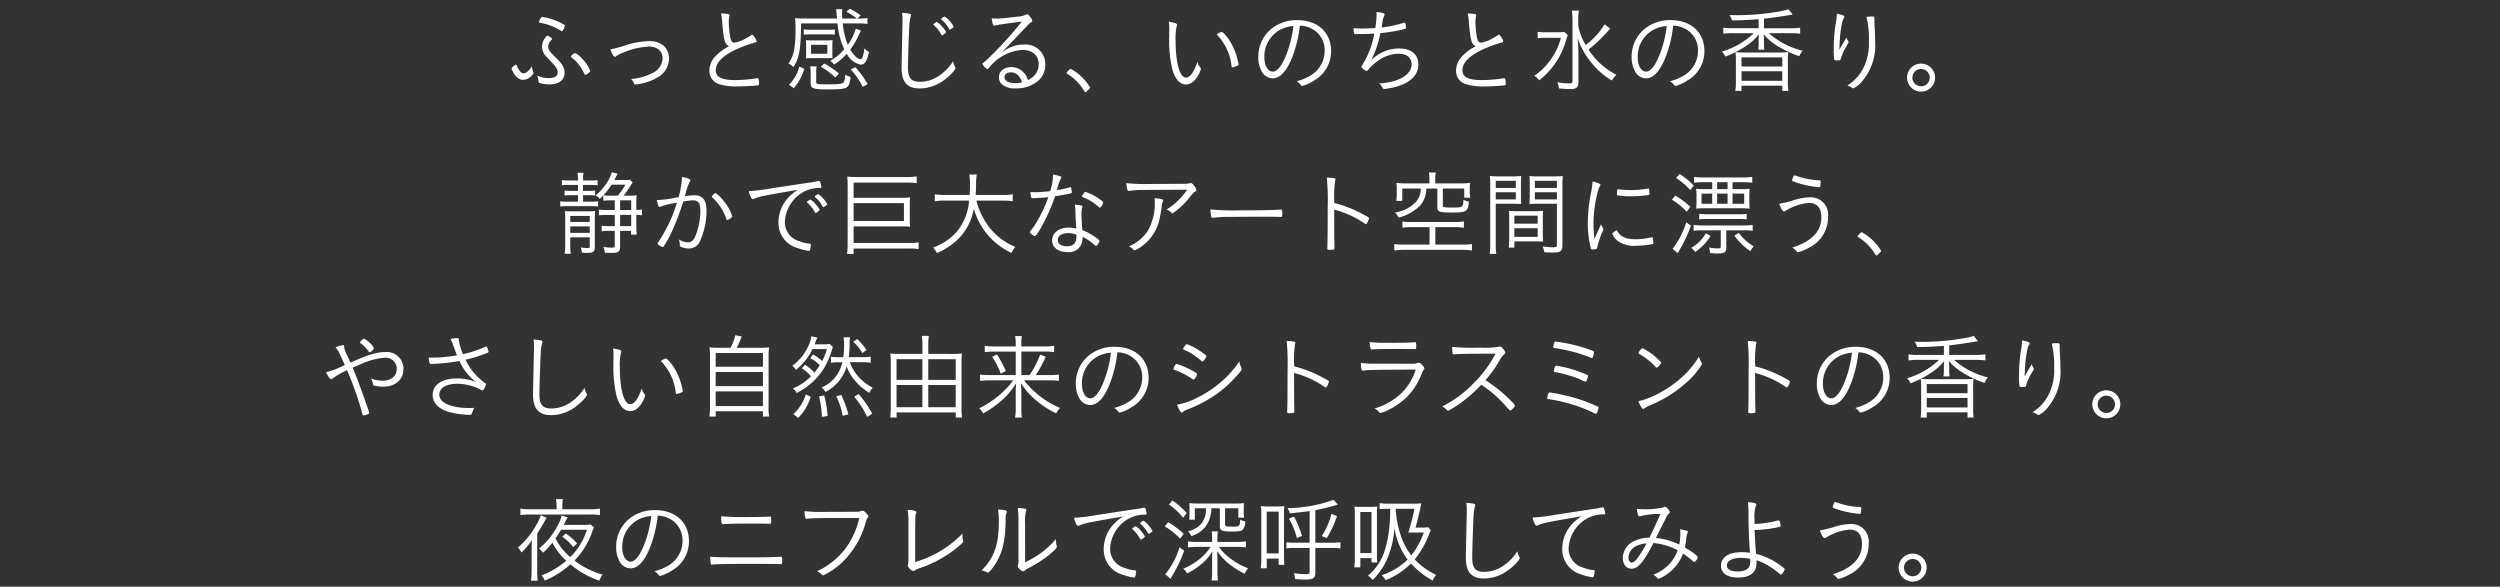 <svg xmlns="http://www.w3.org/2000/svg" xmlns:xlink="http://www.w3.org/1999/xlink" width="375" height="88" viewBox="0 0 375 88"><rect x="0" y="0" width="375" height="88" fill="#333333" stroke="none"/><defs><clipPath id="a"><rect width="375" height="88" transform="translate(0 3736)" fill="none" stroke="#707070" stroke-width="1"/></clipPath></defs><g transform="translate(0 -3736)" clip-path="url(#a)"><path d="M50.568,10.5a2.3,2.3,0,0,1,.2.8c.014.2.07.266.21.322a4.557,4.557,0,0,0,1.414.2,3.609,3.609,0,0,0,1.274-.21,1.588,1.588,0,0,0,1.022-1.47c0-.8-.28-1.3-1.246-2.268a10.9,10.9,0,0,1-.924-.966,1.266,1.266,0,0,1-.294-.77,1.4,1.4,0,0,1,.49-.966c.07-.07.1-.112.1-.154,0-.126-.518-.49-.7-.49-.07,0-.126.042-.294.252A2.17,2.17,0,0,0,51.3,6.12a2.071,2.071,0,0,0,.448,1.3c.2.238.252.308.826.91.854.868,1.078,1.218,1.078,1.68,0,.588-.448.868-1.344.868A3.9,3.9,0,0,1,50.568,10.5Zm.28-8.05c0,.084.042.112.182.14a8.443,8.443,0,0,1,3.122,1.2.305.305,0,0,0,.14.056c.07,0,.154-.112.238-.294.182-.42.2-.448.2-.532a.191.191,0,0,0-.084-.14,9.473,9.473,0,0,0-2.072-.9,8.107,8.107,0,0,0-1.246-.266c-.084,0-.126.028-.224.2A1.386,1.386,0,0,0,50.848,2.452Zm6.958,7.938a1.183,1.183,0,0,0,.378-.2c.238-.168.35-.294.35-.392a5.473,5.473,0,0,0-1.26-1.876,2.782,2.782,0,0,0-1.022-.784c-.154,0-.616.378-.616.518,0,.042.028.084.14.168a5.582,5.582,0,0,1,.686.616,6.486,6.486,0,0,1,.91,1.246C57.722,10.39,57.722,10.39,57.806,10.39ZM49.784,9.13c-.462.686-.882,1.036-1.26,1.036-.35,0-.644-.35-1.008-1.176-.028-.084-.056-.112-.112-.112-.168,0-.672.434-.672.574A3.185,3.185,0,0,0,47.4,10.6a1.43,1.43,0,0,0,1.092.546,1.729,1.729,0,0,0,1.036-.42c.308-.238.49-.476.49-.616a.632.632,0,0,0-.042-.182A2.655,2.655,0,0,1,49.784,9.13ZM61.558,6.568c.224.672.5,1.12.686,1.12a.388.388,0,0,0,.182-.084,3.9,3.9,0,0,1,.994-.518,11.148,11.148,0,0,1,3.92-.938c1.26,0,2.044.686,2.044,1.778a2.581,2.581,0,0,1-1.652,2.268,8.729,8.729,0,0,1-3.066.826,1.744,1.744,0,0,1,.378.546c.112.266.112.266.238.266a5.952,5.952,0,0,0,.98-.14,7.681,7.681,0,0,0,2.618-1.064,3.239,3.239,0,0,0,1.47-2.744,2.541,2.541,0,0,0-.826-1.876,3.187,3.187,0,0,0-2.086-.672,11.857,11.857,0,0,0-3.822.7A16.939,16.939,0,0,1,61.558,6.568Zm16.59-5.376A7.414,7.414,0,0,1,78.33,2.48c.224,2.73.406,3.374,1.036,3.626a6.812,6.812,0,0,0-2.044,1.5,3.083,3.083,0,0,0-.91,2.128,2.061,2.061,0,0,0,1.638,2.1,8.461,8.461,0,0,0,2.534.294c.952,0,2.52-.084,3.066-.154.168-.028.21-.084.21-.238a2.957,2.957,0,0,0-.084-.728.169.169,0,0,0-.168-.112.45.45,0,0,0-.112.014,20.606,20.606,0,0,1-3.262.266c-2,0-2.87-.448-2.87-1.484,0-1.232,1.26-2.394,3.724-3.4a16.643,16.643,0,0,1,2.156-.742c.168-.042.238-.1.238-.182,0-.238-.49-.994-.644-.994a.26.26,0,0,0-.1.028,4.285,4.285,0,0,1-.686.42,5.176,5.176,0,0,1-1.89.742c-.35,0-.518-.238-.644-.9a14.816,14.816,0,0,1-.2-2.086,4.144,4.144,0,0,1,.084-.966,1.351,1.351,0,0,0,.028-.168q0-.126-.21-.168A5.6,5.6,0,0,0,78.148,1.192ZM98.364,3.46A7.987,7.987,0,0,1,97.174,5.9a11.214,11.214,0,0,1-.756-3.22h2.2a10.546,10.546,0,0,1,1.5.07V1.864a7.44,7.44,0,0,1-1.512.084l.5-.462A10.091,10.091,0,0,0,97.51.478l-.56.448a8.431,8.431,0,0,1,1.568,1.022h-2.17c-.028-.28-.042-.63-.042-.8a4.506,4.506,0,0,1,.042-.6H95.4a3.7,3.7,0,0,1,.07.532l.084.868H90.86a12.809,12.809,0,0,1-1.6-.07,12.252,12.252,0,0,1,.07,1.316c0,3.192-.21,4.256-1.064,5.5a2.011,2.011,0,0,1,.742.546c.9-1.4,1.12-2.674,1.148-6.566h5.474a11.019,11.019,0,0,0,1.008,3.878,8.09,8.09,0,0,1-2.1,1.75,2.172,2.172,0,0,1,.588.546,8.508,8.508,0,0,0,1.89-1.624,2.984,2.984,0,0,0,2.086,1.638c.616,0,.952-.518,1.246-1.9a2.566,2.566,0,0,1-.686-.546c-.14,1.12-.336,1.652-.574,1.652a1.474,1.474,0,0,1-.784-.462,4.492,4.492,0,0,1-.77-1.008,10.145,10.145,0,0,0,1.246-2.1c.252-.5.28-.574.364-.728Zm-3.15.112a6.944,6.944,0,0,1-1.036.056H91.616a7.151,7.151,0,0,1-1.05-.056v.8a7.787,7.787,0,0,1,1.05-.056h2.562a7.065,7.065,0,0,1,1.036.056Zm-4.3,3.6a5.533,5.533,0,0,1-.042.756,7.447,7.447,0,0,1,.91-.042h2.2a7.524,7.524,0,0,1,.9.028,7.345,7.345,0,0,1-.028-.756V5.924a5.6,5.6,0,0,1,.042-.742,8.384,8.384,0,0,1-.924.042H91.8a8.564,8.564,0,0,1-.924-.042,6.14,6.14,0,0,1,.042.756Zm.742-1.288h2.45V7.226h-2.45ZM89.894,9.144a5.552,5.552,0,0,1-1.554,2.73l.728.518a7.837,7.837,0,0,0,1.582-2.9Zm2.534.91a4.6,4.6,0,0,1,.07-.924h-.98a4.178,4.178,0,0,1,.084.994V11.65c0,.784.378.924,2.478.924,3.136,0,3.318-.1,3.5-1.876a2.635,2.635,0,0,1-.826-.336,2.1,2.1,0,0,1-.21,1.148c-.182.238-.714.308-2.184.308-1.736,0-1.932-.028-1.932-.336Zm5.18-.49A12.513,12.513,0,0,1,99.414,12.2l.728-.42a14.779,14.779,0,0,0-1.834-2.534Zm-1.764.63a12.427,12.427,0,0,0-2.2-1.5l-.532.49a9.477,9.477,0,0,1,2.17,1.6Zm9.464-9.1a7.152,7.152,0,0,1,.07,1.092v.406c-.028.84-.14,6.426-.14,6.776,0,2.086.854,3.066,2.688,3.066a6.154,6.154,0,0,0,3.6-1.19c.868-.616,1.792-1.582,1.792-1.876a.334.334,0,0,0-.056-.168,2.484,2.484,0,0,1-.294-.854,7.356,7.356,0,0,1-2.24,2.268,5.069,5.069,0,0,1-2.744.826c-1.316,0-1.792-.574-1.792-2.128,0-.938.126-4.8.2-6.132a6.261,6.261,0,0,1,.21-1.526.691.691,0,0,0,.042-.21c0-.14-.056-.182-.266-.224A7.148,7.148,0,0,0,105.308,1.094Zm4.7,1.736c0,.042.028.07.084.126a4.895,4.895,0,0,1,1.106,1.4c.056.084.084.112.14.112s.14-.056.336-.224c.182-.14.238-.2.238-.266a3.374,3.374,0,0,0-.616-.84,2.621,2.621,0,0,0-.756-.672c-.07-.014-.14.028-.336.168a.459.459,0,0,1-.112.084C110.04,2.76,110.012,2.788,110.012,2.83Zm1.162-.8c0,.028.014.042.056.07a5.145,5.145,0,0,1,1.134,1.4c.042.084.056.1.112.1s.084-.014.252-.126c.28-.2.322-.224.322-.308a4.2,4.2,0,0,0-1.33-1.512C111.594,1.64,111.174,1.934,111.174,2.032Zm7.588-.126c.056.644.21,1.12.364,1.12a.375.375,0,0,0,.14-.028c.294-.1,1.2-.224,4.018-.6a54.037,54.037,0,0,1-4.816,5.32,6.888,6.888,0,0,1-.98.868q-.126.084-.126.168a1.678,1.678,0,0,0,.756.77c.07,0,.126-.042.238-.182a7.022,7.022,0,0,1,4.984-2.688c1.54,0,2.464.812,2.464,2.156a2.526,2.526,0,0,1-.336,1.26,2.772,2.772,0,0,1-1.288,1.106,2.57,2.57,0,0,0-2.464-1.946c-1.092,0-1.876.63-1.876,1.526a1.44,1.44,0,0,0,.42,1.022,2.865,2.865,0,0,0,2.086.644,4.979,4.979,0,0,0,3.528-1.26,3.157,3.157,0,0,0,.924-2.3,2.961,2.961,0,0,0-3.262-3.01,4.686,4.686,0,0,0-1.722.322,4.973,4.973,0,0,0-1.666.994c.476-.518.574-.6,1.05-1.106.9-.924,1.526-1.6,1.764-1.848,1.414-1.5,1.414-1.5,1.624-1.638.238-.168.266-.182.266-.28a.809.809,0,0,0-.168-.378c-.322-.462-.476-.616-.6-.616a.442.442,0,0,0-.21.07,2.883,2.883,0,0,1-1.162.28c-1.3.168-2.744.308-3.15.308C119.364,1.962,119.028,1.934,118.762,1.906Zm4.55,9.6a3.567,3.567,0,0,1-1.078.14c-.924,0-1.554-.364-1.554-.91,0-.434.378-.714.966-.714C122.416,10.026,122.962,10.5,123.312,11.51ZM129.99,10.1c0,.056.028.1.1.14a7.493,7.493,0,0,1,2.576,2.632c.056.084.1.112.14.112.07,0,.126-.042.392-.294s.322-.322.322-.392a7.365,7.365,0,0,0-1.3-1.624,6.587,6.587,0,0,0-1.624-1.176c-.07,0-.1.014-.252.182C130,10.012,129.99,10.04,129.99,10.1Zm15.33-7.672a5.106,5.106,0,0,1,.07.98v.35c-.014.476-.014.868-.014,1.162a18.531,18.531,0,0,0,.476,4.662c.434,1.484,1.134,2.254,2.058,2.254.756,0,1.47-.6,1.988-1.694a2.376,2.376,0,0,0,.238-.672c0-.056-.014-.084-.084-.168a2.311,2.311,0,0,1-.448-.854c-.462,1.47-1.092,2.352-1.694,2.352-.952,0-1.568-2.184-1.568-5.53a8,8,0,0,1,.182-2.254c.042-.1.042-.1.042-.126C146.566,2.7,146.286,2.592,145.32,2.424Zm7.182,1.9a8.056,8.056,0,0,1,2.24,4.83c.014.07.042.112.1.112a3.787,3.787,0,0,0,.756-.238c.14-.07.182-.126.182-.21a4.085,4.085,0,0,0-.14-.686,9.053,9.053,0,0,0-.91-2.38c-.5-.924-1.246-1.806-1.5-1.806A2.212,2.212,0,0,0,152.5,4.328Zm12.474-1.316a3.877,3.877,0,0,1,1.582.364A3.609,3.609,0,0,1,168.7,6.792a4.284,4.284,0,0,1-2.016,3.64,7.531,7.531,0,0,1-2.2.924,1.907,1.907,0,0,1,.616.532c.1.126.154.168.238.168a5.816,5.816,0,0,0,1.75-.8,5.034,5.034,0,0,0,2.576-4.424c0-2.8-2.016-4.648-5.068-4.648A6.077,6.077,0,0,0,161,3.264,5.377,5.377,0,0,0,158.746,7.7a4.309,4.309,0,0,0,.56,2.268,1.915,1.915,0,0,0,1.582.952c1.05,0,1.974-.924,2.786-2.772A18.37,18.37,0,0,0,164.976,3.012Zm-.966.056a16.707,16.707,0,0,1-1.274,4.8c-.6,1.344-1.232,2.044-1.82,2.044-.742,0-1.26-.9-1.26-2.156a4.563,4.563,0,0,1,2.45-4.172A5.175,5.175,0,0,1,164.01,3.068Zm13.048,1.064a21.978,21.978,0,0,0,3.346-.546c.49-.112.49-.112.49-.266,0-.35-.084-.756-.168-.756a1.42,1.42,0,0,0-.35.084,18.9,18.9,0,0,1-3.136.644c.028-.14.042-.238.084-.476a4.006,4.006,0,0,1,.308-1.3.376.376,0,0,0,.056-.182c0-.182-.406-.308-1.232-.35a3.305,3.305,0,0,1,.028.5,14.477,14.477,0,0,1-.168,1.778.348.348,0,0,0-.014.112c-.91.056-1.456.07-2.03.07a12.184,12.184,0,0,1-1.246-.056,3.853,3.853,0,0,0,.084.728c.028.126.1.168.252.168h.07a1.358,1.358,0,0,0,.238-.014c1.176,0,1.9-.028,2.478-.07A13.431,13.431,0,0,1,174.3,9c-.07.1-.084.126-.084.182,0,.168.56.616.77.616a.241.241,0,0,0,.2-.112,6.875,6.875,0,0,1,1.33-1.274,5.569,5.569,0,0,1,3.262-1.19c1.218,0,1.96.6,1.96,1.582,0,1.092-.924,1.988-2.562,2.492a10.5,10.5,0,0,1-2.31.392,1.65,1.65,0,0,1,.5.63.3.3,0,0,0,.294.2,5.491,5.491,0,0,0,.63-.1,8.419,8.419,0,0,0,1.778-.448c1.722-.63,2.688-1.75,2.688-3.08,0-1.568-1.036-2.45-2.884-2.45a5.781,5.781,0,0,0-2.072.378,6.128,6.128,0,0,0-2.1,1.344A16.007,16.007,0,0,0,177.058,4.132Zm13.09-2.94a7.415,7.415,0,0,1,.182,1.288c.224,2.73.406,3.374,1.036,3.626a6.812,6.812,0,0,0-2.044,1.5,3.083,3.083,0,0,0-.91,2.128,2.061,2.061,0,0,0,1.638,2.1,8.461,8.461,0,0,0,2.534.294c.952,0,2.52-.084,3.066-.154.168-.028.21-.084.21-.238a2.957,2.957,0,0,0-.084-.728.169.169,0,0,0-.168-.112.45.45,0,0,0-.112.014,20.606,20.606,0,0,1-3.262.266c-2,0-2.87-.448-2.87-1.484,0-1.232,1.26-2.394,3.724-3.4a16.644,16.644,0,0,1,2.156-.742c.168-.042.238-.1.238-.182,0-.238-.49-.994-.644-.994a.26.26,0,0,0-.1.028,4.285,4.285,0,0,1-.686.42,5.176,5.176,0,0,1-1.89.742c-.35,0-.518-.238-.644-.9a14.818,14.818,0,0,1-.2-2.086,4.145,4.145,0,0,1,.084-.966,1.348,1.348,0,0,0,.028-.168q0-.126-.21-.168A5.6,5.6,0,0,0,190.148,1.192ZM210.7,2.816a11.18,11.18,0,0,1-2.842,3.094,8.4,8.4,0,0,1-1.12-2.87V2.1a8.2,8.2,0,0,1,.1-1.344h-1.064a10.321,10.321,0,0,1,.1,1.358V11.3c0,.308-.084.378-.462.378A10.725,10.725,0,0,1,203.6,11.5a2.56,2.56,0,0,1,.224.924,15.344,15.344,0,0,0,1.708.1c.952,0,1.232-.238,1.232-1.078V7.464c0-.728-.028-1.456-.112-2.632a8.168,8.168,0,0,0,.714,1.722A12.447,12.447,0,0,0,208.88,8.78a11.563,11.563,0,0,0,2.884,2.464,3.513,3.513,0,0,1,.714-.854,10.789,10.789,0,0,1-4.2-3.794c.756-.6.756-.616,1.134-.952a22.479,22.479,0,0,0,1.736-1.764,3.7,3.7,0,0,1,.392-.406ZM204.652,3.95a7.867,7.867,0,0,1-1.26.056H201.95a7.6,7.6,0,0,1-1.3-.07v.98a7.284,7.284,0,0,1,1.26-.084h2.226a9.638,9.638,0,0,1-1.778,3.6,8.771,8.771,0,0,1-2.226,2.1,2.925,2.925,0,0,1,.756.672,11.55,11.55,0,0,0,4-5.922,7.994,7.994,0,0,1,.28-.84Zm16.324-.938a3.877,3.877,0,0,1,1.582.364A3.609,3.609,0,0,1,224.7,6.792a4.284,4.284,0,0,1-2.016,3.64,7.531,7.531,0,0,1-2.2.924,1.907,1.907,0,0,1,.616.532c.1.126.154.168.238.168a5.816,5.816,0,0,0,1.75-.8,5.034,5.034,0,0,0,2.576-4.424c0-2.8-2.016-4.648-5.068-4.648A6.077,6.077,0,0,0,217,3.264,5.377,5.377,0,0,0,214.746,7.7a4.309,4.309,0,0,0,.56,2.268,1.915,1.915,0,0,0,1.582.952c1.05,0,1.974-.924,2.786-2.772A18.37,18.37,0,0,0,220.976,3.012Zm-.966.056a16.707,16.707,0,0,1-1.274,4.8c-.6,1.344-1.232,2.044-1.82,2.044-.742,0-1.26-.9-1.26-2.156a4.563,4.563,0,0,1,2.45-4.172A5.175,5.175,0,0,1,220.01,3.068ZM233.8,3.4h-3.836a9.74,9.74,0,0,1-1.47-.084v.91a10.265,10.265,0,0,1,1.47-.084h3.108A11.62,11.62,0,0,1,228.284,6.9a2.808,2.808,0,0,1,.518.756,14.822,14.822,0,0,0,2.828-1.414,8.814,8.814,0,0,0,2.212-1.918c-.028.266-.042.56-.042.77v.56a5.956,5.956,0,0,1-.07.966h.924a5.658,5.658,0,0,1-.056-.952V5.1c0-.168-.028-.434-.056-.784a8.946,8.946,0,0,0,2.464,1.974A14.76,14.76,0,0,0,239.9,7.6a3.145,3.145,0,0,1,.49-.826,11.868,11.868,0,0,1-5.068-2.632H238.5a11.007,11.007,0,0,1,1.526.084V3.32a10.248,10.248,0,0,1-1.512.084H234.6V1.962c.742-.056,2.87-.364,3.78-.532a5.078,5.078,0,0,1,.532-.084l-.644-.8a5.8,5.8,0,0,1-1.064.28,35.624,35.624,0,0,1-6.636.616c-.224,0-.574,0-1.148-.014a2.62,2.62,0,0,1,.378.8c1.736-.028,2.114-.042,4-.182ZM231.224,12.8v-.784h6.118V12.8h.91a8.253,8.253,0,0,1-.07-1.358V8.472a10.107,10.107,0,0,1,.056-1.484,14.338,14.338,0,0,1-1.456.056H231.77a13.869,13.869,0,0,1-1.442-.056,13.727,13.727,0,0,1,.056,1.484v2.954A8.686,8.686,0,0,1,230.3,12.8Zm0-5.026h6.118V9.144h-6.118Zm0,2.086h6.118v1.428h-6.118Zm14.294-8.624a6.766,6.766,0,0,1-.126,1.26,22.043,22.043,0,0,0-.322,3.92,8.148,8.148,0,0,0,.084,1.736.813.813,0,0,0,.434.07c.42,0,.476-.014.532-.238a7.907,7.907,0,0,1,.826-1.848c.336-.56.336-.56.336-.644a.282.282,0,0,0-.042-.154,1.624,1.624,0,0,1-.266-.546c-.392.658-.6,1.022-.63,1.078a4.251,4.251,0,0,0-.266.448,1.771,1.771,0,0,1-.154.252.173.173,0,0,0-.028.042c.014-.168.014-.252.028-.5.056-1.064.084-1.568.154-2.114s.21-1.33.294-1.68a1.826,1.826,0,0,1,.21-.448.581.581,0,0,0,.084-.2C246.666,1.5,246.232,1.346,245.518,1.234Zm4.452.462a13.575,13.575,0,0,1,.364,3.7,8.185,8.185,0,0,1-.812,3.934,6.535,6.535,0,0,1-2.422,2.66,2.59,2.59,0,0,1,.616.294.306.306,0,0,1,.07.042.589.589,0,0,1,.07.028c.1.07.126.07.154.07a4.064,4.064,0,0,0,1.428-1.218,8.268,8.268,0,0,0,1.834-5.8c0-.616-.014-1.2-.07-1.988-.028-.588-.042-.966-.042-1.218V1.906c0-.224-.07-.266-.448-.266A6.328,6.328,0,0,0,249.97,1.7Zm8.19,7.014a2.1,2.1,0,1,0,2.1,2.1A2.1,2.1,0,0,0,258.16,8.71Zm0,.8a1.3,1.3,0,1,1-1.3,1.3A1.309,1.309,0,0,1,258.16,9.508ZM63.546,28.52c.322-.434.588-.784.854-1.218.266-.406.42-.658.49-.756l-.364-.42a4.746,4.746,0,0,1-.812.042H62.146c.1-.182.14-.252.21-.392a6.108,6.108,0,0,1,.294-.546l-.868-.238a5.581,5.581,0,0,1-.686,1.484,7.757,7.757,0,0,1-1.764,2,1.685,1.685,0,0,1,.63.532l.532-.532v.8a8.145,8.145,0,0,1,1.064-.056h.658v1.442H60.942a8.41,8.41,0,0,1-1.106-.056v.854c.322-.028.728-.056,1.12-.056h1.26v1.68h-.9a7.874,7.874,0,0,1-1.064-.056v.84a6.751,6.751,0,0,1,1.078-.07h.882V36c0,.266-.07.308-.448.308a6.991,6.991,0,0,1-1.26-.112,2.627,2.627,0,0,1,.21.882c.336.014.742.028,1.022.028,1.036,0,1.274-.2,1.274-.994V33.8h1.652v.56h.854a11.662,11.662,0,0,1-.07-1.316V31.4a4.056,4.056,0,0,1,.854.07v-.882a3.673,3.673,0,0,1-.854.07v-1.05a8.166,8.166,0,0,1,.056-1.148,7,7,0,0,1-1.134.056Zm-1.988,0a7.655,7.655,0,0,1-1.05-.056,10.449,10.449,0,0,0,1.232-1.6H63.8a8.091,8.091,0,0,1-1.134,1.652Zm1.456,4.564V31.4H64.68v1.68Zm1.666-2.422H63.014V29.22H64.68ZM56.7,26.238H55.286a6.455,6.455,0,0,1-.994-.056v.784a5.926,5.926,0,0,1,.98-.056H56.7v.882H55.608a5.093,5.093,0,0,1-.924-.056v.756a7.872,7.872,0,0,1,.924-.042H56.7v.966H55.1a7.119,7.119,0,0,1-1.064-.056v.784a7.575,7.575,0,0,1,1.078-.056h3.626a6.145,6.145,0,0,1,.98.056V29.36a5.529,5.529,0,0,1-.966.056h-1.3V28.45h.91a7.839,7.839,0,0,1,.9.042v-.756a4.748,4.748,0,0,1-.9.056h-.91V26.91h1.218a6.53,6.53,0,0,1,.966.056v-.784a6.373,6.373,0,0,1-.98.056h-1.2v-.2a6.164,6.164,0,0,1,.07-.952h-.9a6.8,6.8,0,0,1,.07.966Zm-1.162,8.526h2.926v1.3c0,.252-.056.308-.336.308a6.521,6.521,0,0,1-1.008-.084,3.413,3.413,0,0,1,.154.77,8.23,8.23,0,0,0,.84.042c.882,0,1.106-.2,1.106-.91V32.1c0-.644.014-.966.042-1.288a7.281,7.281,0,0,1-1.176.056H55.832a10.387,10.387,0,0,1-1.106-.042,9.286,9.286,0,0,1,.056,1.232v3.822a9.177,9.177,0,0,1-.084,1.344h.91a10.852,10.852,0,0,1-.07-1.3Zm0-.672v-.966h2.926v.966Zm0-1.638v-.9h2.926v.9Zm16.24-3.7-.56.084a14.211,14.211,0,0,1-2.688.336c.126.7.266,1.036.42,1.036a.322.322,0,0,0,.126-.042,11.246,11.246,0,0,1,2.464-.588,22.241,22.241,0,0,1-2.856,5.992.226.226,0,0,0-.056.14c0,.042.028.07.1.14a1.754,1.754,0,0,0,.658.364.225.225,0,0,0,.154-.07,16.67,16.67,0,0,0,1.5-2.842A37.68,37.68,0,0,0,72.492,29.4a8.724,8.724,0,0,1,1.5-.182c.728,0,1.064.448,1.064,1.456a10.7,10.7,0,0,1-.672,3.724c-.294.784-.644,1.12-1.176,1.12a2.553,2.553,0,0,1-1.386-.448,2.687,2.687,0,0,1,.154.854c0,.154.028.2.112.252a3.307,3.307,0,0,0,1.274.266A1.772,1.772,0,0,0,75,35.324a10.926,10.926,0,0,0,.98-4.508c0-1.624-.574-2.366-1.82-2.366a10.185,10.185,0,0,0-1.428.154c.028-.1.042-.154.084-.294a7.318,7.318,0,0,1,.658-1.9.31.31,0,0,0,.084-.2c0-.182-.448-.364-1.26-.5A11.833,11.833,0,0,1,71.778,28.758Zm7.308,3.416a1.5,1.5,0,0,0,.56-.322c.14-.112.182-.168.182-.238a6.236,6.236,0,0,0-1.2-2.2,5.628,5.628,0,0,0-1.288-1.3,1.351,1.351,0,0,0-.574.546.145.145,0,0,0,.07.112,7.828,7.828,0,0,1,2.128,3.276C78.988,32.146,79.03,32.174,79.086,32.174Zm6.594-4.746a26.234,26.234,0,0,1-3.36.406,3.436,3.436,0,0,0,.35.994c.1.168.14.21.266.21a.525.525,0,0,0,.238-.07c.658-.308,1.442-.462,6.51-1.33a6.744,6.744,0,0,0-1.652,1.414,5.436,5.436,0,0,0-1.26,3.43,3.888,3.888,0,0,0,2.9,3.906,8.392,8.392,0,0,0,1.624.42c.1,0,.14-.042.182-.14a2.682,2.682,0,0,0,.154-.784c0-.1-.042-.14-.14-.154a5.282,5.282,0,0,1-1.54-.364,2.959,2.959,0,0,1-2.226-2.842,5.4,5.4,0,0,1,2.8-4.564,5.1,5.1,0,0,1,2.394-.6c.252,0,.294-.014.294-.14a3.883,3.883,0,0,0-.2-.8.2.2,0,0,0-.182-.112.273.273,0,0,0-.1.014,12.236,12.236,0,0,1-1.526.266Zm5.362,2.044a.169.169,0,0,0,.084.126A5.149,5.149,0,0,1,92.232,31c.056.084.084.112.14.112a1.37,1.37,0,0,0,.434-.308c.1-.084.14-.126.14-.182a3.958,3.958,0,0,0-.616-.84,2.621,2.621,0,0,0-.756-.672c-.07-.014-.14.028-.336.168a.459.459,0,0,1-.112.084C91.07,29.4,91.042,29.444,91.042,29.472Zm1.708-1.19c-.112,0-.532.294-.532.378,0,.028.014.042.056.084a4.622,4.622,0,0,1,1.12,1.4c.042.084.07.1.112.1s.1-.028.252-.14c.28-.182.322-.21.322-.294A4.146,4.146,0,0,0,92.75,28.282Zm5.292,4.844h7.322a9.061,9.061,0,0,1,1.162.056,6.651,6.651,0,0,1-.056-.966V29.7a6.3,6.3,0,0,1,.056-.924,9.061,9.061,0,0,1-1.162.056H98.042V26.56h8.05a7.5,7.5,0,0,1,1.414.084V25.622a7.828,7.828,0,0,1-1.428.1H98.56a12.615,12.615,0,0,1-1.47-.07c.042.476.056.84.056,1.4V35.8a11.9,11.9,0,0,1-.084,1.47h.98v-.826H106.4a7.872,7.872,0,0,1,1.4.084V35.52a6.9,6.9,0,0,1-1.414.084H98.042Zm0-.812V29.64h7.546v2.674Zm22.4-3.052a8.239,8.239,0,0,1,1.47.1V28.31a7.908,7.908,0,0,1-1.484.1h-4.074c.042-.588.056-.994.056-1.666a9.805,9.805,0,0,1,.1-1.4H115.4a8.889,8.889,0,0,1,.1,1.358c0,.672-.014,1.008-.056,1.708h-3.71a7.954,7.954,0,0,1-1.512-.1v1.05a7.908,7.908,0,0,1,1.484-.1h3.654a8.228,8.228,0,0,1-1.862,4.69,8.563,8.563,0,0,1-3.542,2.352,2.823,2.823,0,0,1,.574.826,10.625,10.625,0,0,0,2.912-1.834,8.484,8.484,0,0,0,2.632-4.83,10.4,10.4,0,0,0,5.642,6.636,3.82,3.82,0,0,1,.588-.9,9.375,9.375,0,0,1-3.64-2.618,10.551,10.551,0,0,1-2.2-4.326Zm6.8-.518a19.134,19.134,0,0,1-1.862,3.934,8.568,8.568,0,0,1-.77,1.092.462.462,0,0,0-.126.252c0,.126.574.56.742.56.14,0,.378-.322.826-1.092a28.475,28.475,0,0,0,2.212-4.886c.574-.084,1.6-.266,2.086-.364.07-.014.112-.028.126-.028.252-.056.294-.084.294-.2a.432.432,0,0,0-.014-.126c0-.042-.014-.112-.028-.21-.042-.35-.07-.434-.168-.434a.212.212,0,0,0-.112.028,14.746,14.746,0,0,1-1.9.42,6.689,6.689,0,0,1,.574-1.722.521.521,0,0,0,.084-.21c0-.07-.028-.1-.224-.168a7.4,7.4,0,0,0-1.022-.238,8.092,8.092,0,0,1-.434,2.492c-.742.084-1.694.154-2.184.154-.126,0-.532-.014-.784-.014a4.41,4.41,0,0,0,.126.8c.028.1.056.112.252.112.1,0,.224,0,.448-.014.14-.014.266-.014.336-.028C126.224,28.842,126.336,28.828,127.246,28.744Zm3.99,1.12a6.45,6.45,0,0,1,.07.9c.028.938.07,1.708.14,2.688a4.731,4.731,0,0,0-1.162-.14c-1.442,0-2.464.8-2.464,1.932,0,1.036.91,1.736,2.268,1.736a2.043,2.043,0,0,0,2.128-1.176,2.743,2.743,0,0,0,.168-1.106,7.325,7.325,0,0,1,1.82,1.232c.112.112.168.14.21.14.14,0,.5-.56.5-.77,0-.1-.14-.224-.616-.56a8.76,8.76,0,0,0-1.946-1.05c-.084-.98-.126-1.834-.126-2.464a2.984,2.984,0,0,1,.1-.9.462.462,0,0,0,.042-.182C132.37,30,132.146,29.934,131.236,29.864Zm.224,4.508a1.931,1.931,0,0,1,.014.2c0,1.064-.434,1.54-1.442,1.54-.854,0-1.358-.35-1.358-.938,0-.63.616-1.036,1.568-1.036A2.956,2.956,0,0,1,131.46,34.372Zm.854-5.768c0,.07.042.112.14.154a7.231,7.231,0,0,1,2.2,1.316c.266.238.266.238.322.238s.14-.056.224-.182a1.42,1.42,0,0,0,.28-.574c0-.112-.21-.294-.784-.686a7.449,7.449,0,0,0-1.876-.91c-.1,0-.14.042-.28.252-.042.056-.084.112-.112.154A.426.426,0,0,0,132.314,28.6Zm15.764-.98a10.316,10.316,0,0,1-3.094,2.982,2.087,2.087,0,0,1,.77.49.155.155,0,0,0,.14.07,10.814,10.814,0,0,0,2.478-2.3c.63-.784.63-.784.924-.966.126-.07.168-.126.168-.224a1.666,1.666,0,0,0-.35-.658c-.21-.28-.35-.392-.5-.392a.6.6,0,0,0-.154.028,2.575,2.575,0,0,1-.714.084c-1.806.014-4.718.028-5.152.028a27.193,27.193,0,0,1-3.64-.126,4.97,4.97,0,0,0,.14.924c.042.182.112.238.238.238a.754.754,0,0,0,.154-.014,12.685,12.685,0,0,1,1.932-.126ZM143.192,28.9a8.215,8.215,0,0,1,.028.952,8.107,8.107,0,0,1-1.036,3.906,5.989,5.989,0,0,1-2.856,2.352,1.962,1.962,0,0,1,.56.378c.21.21.224.224.308.224a3.27,3.27,0,0,0,.868-.462,6.752,6.752,0,0,0,2.786-3.892,18.231,18.231,0,0,0,.392-2.1,2.238,2.238,0,0,1,.14-.742c.084-.224.084-.224.084-.294,0-.112-.07-.154-.336-.21A6.376,6.376,0,0,0,143.192,28.9Zm8.372,1.68a5.7,5.7,0,0,0,.14,1.134.165.165,0,0,0,.168.126.348.348,0,0,0,.112-.014,18.518,18.518,0,0,1,2.688-.126c1.19-.014,4.69-.028,4.9-.028.966,0,2.226.014,2.506.042h.07c.168,0,.2-.1.2-.756,0-.252-.056-.35-.182-.35h-.084c-.784.07-3.248.112-6.062.112A37.287,37.287,0,0,1,151.564,30.578Zm18.564.028a14.461,14.461,0,0,1,4.284,1.89c.406.28.406.28.462.28s.126-.056.2-.182a2.378,2.378,0,0,0,.28-.672c0-.112-.084-.182-.882-.6a18.221,18.221,0,0,0-4.326-1.708,17.3,17.3,0,0,1,.126-3.332c.056-.168.056-.168.056-.224,0-.154-.266-.21-1.3-.252a39,39,0,0,1,.126,4.55c0,3.43-.014,5.012-.056,6.006v.07c0,.182.056.21.364.21a2.084,2.084,0,0,0,.63-.07c.056-.028.084-.1.084-.252v-.07c-.028-.49-.042-1.5-.042-3.864Zm14.28-3.934H180.8a10.667,10.667,0,0,1-1.344-.07,6.3,6.3,0,0,1,.056.924v.714a6.3,6.3,0,0,1-.07,1.05h.9V27.442h2.772a2.926,2.926,0,0,1-.714,2,5.489,5.489,0,0,1-3.15,1.6,3.2,3.2,0,0,1,.546.756,6.938,6.938,0,0,0,3.234-1.806,3.978,3.978,0,0,0,.924-2.548H185.6v2.786c0,.7.294.812,2.1.812,2.3,0,2.506-.126,2.632-1.624a3.16,3.16,0,0,1-.812-.294c-.056,1.162-.07,1.176-1.778,1.176a6,6,0,0,1-1.078-.056c-.2-.042-.238-.112-.238-.322V27.442h3.206v1.386h.9a4.857,4.857,0,0,1-.07-.924v-.378a5.716,5.716,0,0,1,.056-.924,10.891,10.891,0,0,1-1.358.07h-3.878v-.658a4.765,4.765,0,0,1,.084-.966h-1.036a5.219,5.219,0,0,1,.084.98Zm.028,6.566v2.618h-3.794a10.164,10.164,0,0,1-1.5-.084v.966a9.482,9.482,0,0,1,1.5-.1h8.708a9.1,9.1,0,0,1,1.442.1v-.966a9.577,9.577,0,0,1-1.442.084H185.3V33.238h2.926a9.248,9.248,0,0,1,1.358.084v-.938a9.6,9.6,0,0,1-1.4.084H181.65a6.242,6.242,0,0,1-1.288-.084v.938a6.787,6.787,0,0,1,1.33-.084Zm9.926-3.514h2.45c.546,0,.938.014,1.372.042-.028-.364-.042-.714-.042-1.246V26.854c0-.5.014-.9.042-1.288a11.216,11.216,0,0,1-1.372.056H194.88a11.446,11.446,0,0,1-1.4-.056,14.4,14.4,0,0,1,.056,1.484v8.68a9.739,9.739,0,0,1-.084,1.512h.994a7.787,7.787,0,0,1-.084-1.512Zm0-3.444h3.01v1.078h-3.01Zm0,1.722h3.01V29.08h-3.01Zm10-.952c0-.588.014-.98.056-1.484a11.563,11.563,0,0,1-1.414.056h-2.212a10.926,10.926,0,0,1-1.372-.056c.028.434.042.812.042,1.288V28.52c0,.49-.014.868-.042,1.246.448-.028.784-.042,1.358-.042h2.758v6.16c0,.322-.112.378-.672.378-.266,0-.854-.056-1.47-.126a3.531,3.531,0,0,1,.252.868c.364.014,1.022.042,1.33.042,1.106,0,1.386-.224,1.386-1.106Zm-4.13-.77h3.3v1.078h-3.3Zm0,1.722h3.3V29.08h-3.3Zm1.19,4.046c0-.546.014-.9.042-1.26a11.745,11.745,0,0,1-1.344.056h-2.45a11.478,11.478,0,0,1-1.33-.056c.028.364.042.8.042,1.26v3a9.765,9.765,0,0,1-.07,1.26h.84v-.938h2.926c.546,0,1.036.014,1.386.042-.028-.336-.042-.686-.042-1.232Zm-4.27-.532h3.5v1.2h-3.5Zm0,1.876h3.5v1.3h-3.5ZM209.16,35a21.016,21.016,0,0,1-.14-2.352,19.54,19.54,0,0,1,.616-4.606,3.009,3.009,0,0,1,.336-.924.619.619,0,0,0,.1-.238c0-.14-.462-.336-1.19-.49a10.5,10.5,0,0,1-.21,1.568,23.773,23.773,0,0,0-.5,4.662,14.511,14.511,0,0,0,.448,3.752c.042.154.112.2.294.2a1.985,1.985,0,0,0,.574-.056.5.5,0,0,0,.1-.28,15.031,15.031,0,0,1,.714-2.17c.182-.392.2-.448.2-.532a.269.269,0,0,0-.056-.168,1.978,1.978,0,0,1-.294-.56c-.084.182-.084.182-.406.924Zm3.36-1.316c-.378.21-.672.448-.672.546a2.541,2.541,0,0,0,.756,1.036,4.215,4.215,0,0,0,2.94.756,12.134,12.134,0,0,0,2.17-.21c.266-.042.294-.07.294-.168a6.545,6.545,0,0,0-.1-.8c-.014-.07-.042-.1-.112-.1a.178.178,0,0,0-.084.014,9.866,9.866,0,0,1-2.31.294C213.822,35.058,213.01,34.666,212.52,33.686Zm.21-6.132c-.126,0-.182.154-.182.518V28.3c.014.112.028.154.1.168a12.161,12.161,0,0,0,1.988.14,19.977,19.977,0,0,0,2.6-.182c.154-.028.182-.07.182-.2a4.212,4.212,0,0,0-.056-.686c-.014-.07-.042-.1-.112-.1a.273.273,0,0,0-.1.014,14.955,14.955,0,0,1-2.576.224,13.808,13.808,0,0,1-1.61-.1C212.856,27.568,212.772,27.554,212.73,27.554Zm17.15-.014V26.5h1.6a11.191,11.191,0,0,1,1.358.07v-.868a9.6,9.6,0,0,1-1.4.084H225.5a9.943,9.943,0,0,1-1.386-.084v.868a11.627,11.627,0,0,1,1.372-.07h1.344V27.54h-1.19a9.183,9.183,0,0,1-1.218-.056,6.777,6.777,0,0,1,.056.966v1.008a7.143,7.143,0,0,1-.056,1.008,9.767,9.767,0,0,1,1.26-.056h5.53a9.152,9.152,0,0,1,1.232.056c-.028-.378-.042-.63-.042-1.078v-.952a8.589,8.589,0,0,1,.042-.952,9.319,9.319,0,0,1-1.218.056Zm-.742,0H227.57V26.5h1.568Zm-2.31.672v1.526h-1.6V28.212Zm.742,0h1.568v1.526H227.57Zm2.31,0h1.75v1.526h-1.75Zm-1.764,5.5v2.422c0,.238-.084.294-.434.294a6.418,6.418,0,0,1-1.33-.14,2.636,2.636,0,0,1,.154.84c.462.042.882.056,1.274.056.9,0,1.162-.2,1.162-.9V33.714h2.7a7.648,7.648,0,0,1,1.26.07v-.868a11.249,11.249,0,0,1-1.274.07h-6.258a8.713,8.713,0,0,1-1.33-.084v.882a8.394,8.394,0,0,1,1.33-.07ZM221.41,25.86a10.654,10.654,0,0,1,2.142,1.82l.518-.672a11.4,11.4,0,0,0-2.114-1.736Zm-.63,3.262a10.006,10.006,0,0,1,2.226,1.806l.546-.742a13.29,13.29,0,0,0-2.254-1.68Zm2.156,3.388a12.19,12.19,0,0,1-2.044,3.962l.77.686c.112-.21.154-.294.266-.49a20.794,20.794,0,0,0,1.708-3.654Zm1.946-.434a9.332,9.332,0,0,1,1.274-.056h4.62a8.633,8.633,0,0,1,1.232.056v-.84a8.462,8.462,0,0,1-1.288.07h-4.55a9.932,9.932,0,0,1-1.288-.07Zm.994,2.072a5.713,5.713,0,0,1-2.2,2.2,2.73,2.73,0,0,1,.6.616,7.6,7.6,0,0,0,2.3-2.408Zm4.284.378a10.219,10.219,0,0,0,2.394,2.324,3.157,3.157,0,0,1,.518-.728,7.18,7.18,0,0,1-2.254-2.03Zm9.016-9.044c-.084,0-.112.042-.2.224a2.571,2.571,0,0,0-.168.518c0,.084.042.112.476.266a14.832,14.832,0,0,0,3.584.756.181.181,0,0,0,.154-.07,3.22,3.22,0,0,0,.07-.658c0-.266-.014-.294-.126-.294a12.48,12.48,0,0,1-3.346-.616A1.385,1.385,0,0,0,239.176,25.482Zm-2.3,4.242c.294.77.546,1.162.728,1.162a.408.408,0,0,0,.21-.084,7.868,7.868,0,0,1,3.528-1.2c1.218,0,1.862.756,1.862,2.156,0,2.114-1.442,3.612-4.368,4.55a1.833,1.833,0,0,1,.546.448c.2.224.21.238.35.238a6.125,6.125,0,0,0,1.526-.63,5.087,5.087,0,0,0,2.954-4.676,2.616,2.616,0,0,0-2.758-2.926,8.789,8.789,0,0,0-2.366.42A12.986,12.986,0,0,1,236.88,29.724ZM248.64,34.6c0,.056.028.1.1.14a7.493,7.493,0,0,1,2.576,2.632c.056.084.1.112.14.112.07,0,.126-.042.392-.294s.322-.322.322-.392a7.365,7.365,0,0,0-1.3-1.624,6.587,6.587,0,0,0-1.624-1.176c-.07,0-.1.014-.252.182C248.654,34.512,248.64,34.54,248.64,34.6ZM22.05,54.7a47.068,47.068,0,0,1,2.268,6.4c.084.378.084.378.2.378a2.087,2.087,0,0,0,.588-.14c.21-.1.28-.154.28-.224a9.7,9.7,0,0,0-.336-1.036c-.8-2.338-1.554-4.368-2.156-5.768.644-.28,1.036-.448,1.148-.49a10.73,10.73,0,0,1,3.654-.994,1.654,1.654,0,0,1,1.82,1.666c0,1.078-.84,1.778-2.128,1.778a5.293,5.293,0,0,1-1.75-.322,2.268,2.268,0,0,1,.308.812c.028.154.056.21.14.238a5.568,5.568,0,0,0,1.428.168c1.792,0,3-1.05,3-2.618a2.493,2.493,0,0,0-2.688-2.576c-1.274,0-2.562.378-5.264,1.582-.14-.308-.28-.63-.49-1.092a3.365,3.365,0,0,1-.448-1.274c-.014-.2-.056-.252-.182-.252a4.328,4.328,0,0,0-1.12.322c.42.5.42.5,1.4,2.66a13.89,13.89,0,0,1-2.828,1.092c.392.728.616,1.036.8,1.036a.271.271,0,0,0,.168-.084A11.6,11.6,0,0,1,22.05,54.7ZM24,50.514c0,.056.028.1.1.14a5.087,5.087,0,0,1,1.036,1.008c.266.364.266.364.336.364a1.421,1.421,0,0,0,.616-.6,2.006,2.006,0,0,0-.686-.882,3,3,0,0,0-.8-.574A1.345,1.345,0,0,0,24,50.514Zm14.56,1.96a23.464,23.464,0,0,1-3.864.336H34.3c.014.1.014.112.028.238.1.672.112.714.364.714a30.279,30.279,0,0,0,4.228-.448,7.98,7.98,0,0,0,2.45,3.136,7.482,7.482,0,0,0-2.8-.518c-2.282,0-3.668.938-3.668,2.492,0,1.19.91,2.114,2.52,2.562a12.954,12.954,0,0,0,2.954.406c.336,0,.336,0,.462-.35.07-.182.2-.49.294-.7-.266.014-.49.028-.7.028-2.758,0-4.536-.784-4.536-2,0-1.008,1.036-1.638,2.716-1.638a7.75,7.75,0,0,1,3.444.854c.182.112.238.14.294.14.1,0,.168-.084.294-.308a2.368,2.368,0,0,0,.266-.644c0-.042-.042-.084-.154-.154a8.885,8.885,0,0,1-2.926-3.5,18.224,18.224,0,0,0,2.6-.77c.784-.28.854-.308.854-.406a3,3,0,0,0-.168-.56c-.084-.21-.112-.252-.154-.252a.212.212,0,0,0-.112.028,18.527,18.527,0,0,1-3.388,1.134,8.312,8.312,0,0,1-.644-2.1V50.08c0-.14-.07-.2-.21-.2a4.218,4.218,0,0,0-1.036.14,5.86,5.86,0,0,1,.476,1.134C38.248,51.7,38.4,52.1,38.556,52.474Zm11.466-2.38a7.152,7.152,0,0,1,.07,1.092v.406c-.028.84-.14,6.426-.14,6.776,0,2.086.854,3.066,2.688,3.066a6.154,6.154,0,0,0,3.6-1.19c.868-.616,1.792-1.582,1.792-1.876a.334.334,0,0,0-.056-.168,2.485,2.485,0,0,1-.294-.854,7.356,7.356,0,0,1-2.24,2.268,5.069,5.069,0,0,1-2.744.826c-1.316,0-1.792-.574-1.792-2.128,0-.938.126-4.8.2-6.132a6.261,6.261,0,0,1,.21-1.526.691.691,0,0,0,.042-.21c0-.14-.056-.182-.266-.224A7.148,7.148,0,0,0,50.022,50.094Zm11.928,1.33a5.106,5.106,0,0,1,.07.98v.35c-.014.476-.014.868-.014,1.162a18.531,18.531,0,0,0,.476,4.662c.434,1.484,1.134,2.254,2.058,2.254.756,0,1.47-.6,1.988-1.694a2.376,2.376,0,0,0,.238-.672c0-.056-.014-.084-.084-.168a2.311,2.311,0,0,1-.448-.854c-.462,1.47-1.092,2.352-1.694,2.352-.952,0-1.568-2.184-1.568-5.53a7.994,7.994,0,0,1,.182-2.254c.042-.1.042-.1.042-.126C63.2,51.7,62.916,51.592,61.95,51.424Zm7.182,1.9a8.056,8.056,0,0,1,2.24,4.83c.014.07.042.112.1.112a3.787,3.787,0,0,0,.756-.238c.14-.07.182-.126.182-.21a4.085,4.085,0,0,0-.14-.686,9.052,9.052,0,0,0-.91-2.38c-.5-.924-1.246-1.806-1.5-1.806A2.212,2.212,0,0,0,69.132,53.328Zm8.89-1.988a12.273,12.273,0,0,1-1.6-.07,13.08,13.08,0,0,1,.07,1.666V60.09a10.377,10.377,0,0,1-.084,1.554h.938V60.86h7.084v.784h.938a7.948,7.948,0,0,1-.084-1.54V52.936a12.422,12.422,0,0,1,.07-1.666,12.887,12.887,0,0,1-1.624.07H80.5a13.617,13.617,0,0,0,.756-1.708l-.966-.182a7.2,7.2,0,0,1-.714,1.89Zm-.672.784h7.084v2.058H77.35Zm0,2.842h7.084v2.128H77.35Zm0,2.912h7.084v2.2H77.35ZM90.258,54.42a5.3,5.3,0,0,1,1.386,1.19,8.169,8.169,0,0,1-2.7,1.82,1.828,1.828,0,0,1,.546.686,10.038,10.038,0,0,0,1.778-1.134,9.507,9.507,0,0,0,2.45-2.786,12.416,12.416,0,0,0,1.2-3l-.476-.434a7.57,7.57,0,0,1-1.036.056H92.2a2.334,2.334,0,0,0,.1-.28,7.177,7.177,0,0,1,.308-.742l-.924-.182a4.263,4.263,0,0,1-.434,1.456,7.324,7.324,0,0,1-2.422,2.968,2.337,2.337,0,0,1,.574.6,9.031,9.031,0,0,0,2.478-3.108h2.142a7.59,7.59,0,0,1-.7,1.792,6.332,6.332,0,0,0-1.372-.994l-.42.56a5.931,5.931,0,0,1,1.442,1.064,10.287,10.287,0,0,1-.812,1.106,6.494,6.494,0,0,0-1.414-1.176Zm9.058-.924a8.5,8.5,0,0,1,1.288.084v-.924a8.515,8.515,0,0,1-1.316.084H97.314a16.51,16.51,0,0,0,.126-1.9,5.5,5.5,0,0,1,.07-1.078h-.98a5.758,5.758,0,0,1,.084,1.008,12.21,12.21,0,0,1-.126,1.974h-.6a7.36,7.36,0,0,1-1.246-.07v.9a7.988,7.988,0,0,1,1.246-.07h.476a6.247,6.247,0,0,1-.644,1.61,5.164,5.164,0,0,1-2.478,2.17,2.575,2.575,0,0,1,.574.672,6.284,6.284,0,0,0,2.2-1.848,6.357,6.357,0,0,0,.98-1.974,6.749,6.749,0,0,0,1.022,1.848,8.582,8.582,0,0,0,2.38,2.114,2.753,2.753,0,0,1,.518-.77,7.47,7.47,0,0,1-2.394-1.946A6.37,6.37,0,0,1,97.482,53.5Zm-1.33-3.066a6.462,6.462,0,0,1,1.358,1.694l.63-.462A10.636,10.636,0,0,0,98.6,50.024Zm-8.26,11.424a7.837,7.837,0,0,0,1.89-3.164l-.756-.378a5.521,5.521,0,0,1-.686,1.554A5.831,5.831,0,0,1,89,61.28Zm4.41-.294a15.082,15.082,0,0,0-.5-3.066l-.784.126a13.2,13.2,0,0,1,.42,3.08Zm3.122-.238A15.358,15.358,0,0,0,96.18,58.4l-.742.21a11.227,11.227,0,0,1,.966,2.926Zm3.57-.1a14.973,14.973,0,0,0-2.044-2.954l-.658.42a12.352,12.352,0,0,1,1.946,3.01Zm8.414-8.974V50.906a10.246,10.246,0,0,1,.084-1.358h-1.064a8.493,8.493,0,0,1,.1,1.358V52.25h-3.5a9.094,9.094,0,0,1-1.316-.07,10.22,10.22,0,0,1,.07,1.176v7.112a10.277,10.277,0,0,1-.084,1.33h.952v-.77h8.876v.77h.952a10.06,10.06,0,0,1-.084-1.316v-7.1a7.856,7.856,0,0,1,.07-1.2,9.842,9.842,0,0,1-1.358.07Zm0,7.994V56.912h4.116v3.332Zm0-4.1V53.048h4.116v3.094Zm-.882-3.094v3.094h-3.878V53.048Zm0,3.864v3.332h-3.878V56.912Zm14.84-1.484V51.9h3.444a10.265,10.265,0,0,1,1.47.084v-.952a7.321,7.321,0,0,1-1.5.1H123.2V50.7a5.982,5.982,0,0,1,.07-1.12h-.994a6.642,6.642,0,0,1,.084,1.12v.434h-3.192a9.045,9.045,0,0,1-1.456-.1v.952a11.526,11.526,0,0,1,1.428-.084h3.22v3.528h-3.892a10.746,10.746,0,0,1-1.456-.084V56.3a12.334,12.334,0,0,1,1.456-.084h3.5a9.594,9.594,0,0,1-1.358,1.568,13.875,13.875,0,0,1-3.724,2.618,2.879,2.879,0,0,1,.588.784,15.183,15.183,0,0,0,2.408-1.638,10.836,10.836,0,0,0,2.52-2.884c-.042.84-.042,1.022-.042,1.442V60.5a7.049,7.049,0,0,1-.1,1.3h1.022a8.444,8.444,0,0,1-.084-1.3V58.088c0-.35-.014-.77-.056-1.456a11.165,11.165,0,0,0,1.89,2.254,14.217,14.217,0,0,0,3.388,2.282,3.446,3.446,0,0,1,.588-.812,12.926,12.926,0,0,1-3.64-2.282,12.346,12.346,0,0,1-1.764-1.862h3.724a10.923,10.923,0,0,1,1.512.084v-.952a8.628,8.628,0,0,1-1.484.084H125.37a18.419,18.419,0,0,0,1.484-2.744l-.826-.336a13.456,13.456,0,0,1-1.6,3.08Zm-4.382-2.744a12.323,12.323,0,0,1,1.3,2.534l.756-.406a17.611,17.611,0,0,0-1.33-2.478Zm18.788-.672a3.877,3.877,0,0,1,1.582.364,3.609,3.609,0,0,1,2.142,3.416,4.284,4.284,0,0,1-2.016,3.64,7.531,7.531,0,0,1-2.2.924,1.907,1.907,0,0,1,.616.532c.1.126.154.168.238.168a5.816,5.816,0,0,0,1.75-.8,5.034,5.034,0,0,0,2.576-4.424c0-2.8-2.016-4.648-5.068-4.648a6.077,6.077,0,0,0-3.6,1.078,5.377,5.377,0,0,0-2.254,4.438,4.309,4.309,0,0,0,.56,2.268,1.915,1.915,0,0,0,1.582.952c1.05,0,1.974-.924,2.786-2.772A18.371,18.371,0,0,0,137.606,52.012Zm-.966.056a16.706,16.706,0,0,1-1.274,4.8c-.6,1.344-1.232,2.044-1.82,2.044-.742,0-1.26-.9-1.26-2.156a4.563,4.563,0,0,1,2.45-4.172A5.175,5.175,0,0,1,136.64,52.068Zm14.308.546c0-.126-.224-.322-.994-.826a7.965,7.965,0,0,0-1.932-.994c-.07,0-.112.042-.266.238-.21.266-.28.378-.28.448s.042.1.168.168a7.826,7.826,0,0,1,1.666.952,8.053,8.053,0,0,1,.938.742.167.167,0,0,0,.112.056c.084,0,.182-.084.308-.28A1.209,1.209,0,0,0,150.948,52.614Zm4.956.756a15.167,15.167,0,0,1-1.988,2.394,16.744,16.744,0,0,1-4.27,3.024,10.111,10.111,0,0,1-3.094,1.078c.28.728.546,1.19.7,1.19a.256.256,0,0,0,.14-.084,2.881,2.881,0,0,1,.8-.42,18.863,18.863,0,0,0,5.754-3.43,26.076,26.076,0,0,0,2.03-2.114c.238-.308.266-.364.266-.518a.6.6,0,0,0-.028-.154A2.891,2.891,0,0,1,155.9,53.37Zm-9.884,1.12c.014.112.028.112.336.224a11.43,11.43,0,0,1,2.534,1.33.473.473,0,0,0,.14.056c.07,0,.168-.084.28-.252a1.748,1.748,0,0,0,.252-.574c0-.1-.308-.308-1.022-.672a12.979,12.979,0,0,0-2.03-.854c-.084,0-.112.028-.21.154A1.894,1.894,0,0,0,146.02,54.49Zm18.088.616A14.461,14.461,0,0,1,168.392,57c.406.28.406.28.462.28s.126-.056.2-.182a2.378,2.378,0,0,0,.28-.672c0-.112-.084-.182-.882-.6a18.221,18.221,0,0,0-4.326-1.708,17.3,17.3,0,0,1,.126-3.332c.056-.168.056-.168.056-.224,0-.154-.266-.21-1.3-.252a39,39,0,0,1,.126,4.55c0,3.43-.014,5.012-.056,6.006v.07c0,.182.056.21.364.21a2.084,2.084,0,0,0,.63-.07c.056-.028.084-.1.084-.252v-.07c-.028-.49-.042-1.5-.042-3.864Zm11.354-4.634a3.7,3.7,0,0,0,.112.952c.028.112.07.154.154.154h.07c.434-.042,1.862-.07,4-.07.574,0,2.114.014,2.3.028h.168c.14,0,.168-.07.168-.448,0-.462-.042-.588-.168-.588h-.028c-.938.07-1.876.084-4.172.084A18.437,18.437,0,0,1,175.462,50.472Zm.9,3.248a16.377,16.377,0,0,1-2.226-.112c0,.812.1,1.162.308,1.162a.273.273,0,0,0,.1-.014c.658-.112.854-.112,7.812-.154a8.431,8.431,0,0,1-2.016,3.416,10,10,0,0,1-4.158,2.422,1.55,1.55,0,0,1,.63.49.386.386,0,0,0,.28.182,4.956,4.956,0,0,0,1.3-.532,10.532,10.532,0,0,0,2.674-1.89,10.182,10.182,0,0,0,2.142-3.36,2.048,2.048,0,0,1,.336-.658c.084-.112.112-.14.112-.224,0-.112-.042-.2-.21-.406-.28-.322-.49-.476-.644-.476a.522.522,0,0,0-.224.056,1.354,1.354,0,0,1-.63.1Zm15.834,3.15c.392.266.63.434.77.546a18.207,18.207,0,0,1,2.632,2.352c.868.98.868.98.952.98a1.808,1.808,0,0,0,.7-.714c0-.126-.35-.518-1.022-1.148a19.893,19.893,0,0,0-3.416-2.688,18.85,18.85,0,0,0,2.2-3.094,2.653,2.653,0,0,1,.644-.812c.1-.07.14-.126.14-.21a1.053,1.053,0,0,0-.266-.518c-.252-.308-.378-.406-.574-.406a.941.941,0,0,0-.252.042,13.089,13.089,0,0,1-2.632.112,33.338,33.338,0,0,1-4.242-.112c.014.84.07,1.12.21,1.12h.042a.8.8,0,0,0,.168-.014c.126-.014.154-.014.308-.028.364-.014,2.142-.056,2.674-.056,2.408,0,2.408,0,3.108-.014a18.184,18.184,0,0,1-3.318,4.466,17.327,17.327,0,0,1-4.69,3.458,2.545,2.545,0,0,1,.588.42c.2.2.21.21.28.21.1,0,.2-.056.672-.336A20.225,20.225,0,0,0,192.192,56.87ZM209.1,52c0-.1-.042-.154-.168-.21A24.3,24.3,0,0,0,205.17,50.7c-.644-.126-1.666-.294-1.862-.294-.056,0-.1.028-.14.1a2.552,2.552,0,0,0-.182.714c0,.1.056.14.2.154.462.056,1.3.21,1.974.364a21.894,21.894,0,0,1,3.472,1.092.687.687,0,0,0,.168.042c.056,0,.1-.042.154-.21A2.971,2.971,0,0,0,209.1,52Zm-.9,3.556a.154.154,0,0,0-.084-.14,18.349,18.349,0,0,0-2.786-.994,17.95,17.95,0,0,0-1.9-.406c-.084,0-.14.042-.182.154a2.655,2.655,0,0,0-.168.63c0,.112.042.154.168.182a12.457,12.457,0,0,1,1.54.336,17.832,17.832,0,0,1,2.058.672,6.021,6.021,0,0,0,.994.434c.07,0,.112-.056.182-.238A3.322,3.322,0,0,0,208.208,55.554Zm-5.768,2.478c-.084,0-.112.028-.154.112a2.869,2.869,0,0,0-.2.756c0,.084.042.112.154.126a21.708,21.708,0,0,1,2.618.532,21.4,21.4,0,0,1,4.368,1.624.34.34,0,0,0,.154.056c.126,0,.28-.308.406-.868a.126.126,0,0,0,.014-.07c0-.07-.042-.1-.14-.154a23.977,23.977,0,0,0-4.76-1.638C204.162,58.326,202.636,58.032,202.44,58.032Zm16.744-4.494A9.192,9.192,0,0,0,216.4,51.41c-.1,0-.168.042-.28.182a1.4,1.4,0,0,0-.35.518c0,.07.014.084.322.266a11.011,11.011,0,0,1,2.268,1.834.217.217,0,0,0,.154.1C218.666,54.308,219.184,53.706,219.184,53.538Zm5.656-.868a13.109,13.109,0,0,1-2.38,2.926,16.723,16.723,0,0,1-3.15,2.3,13,13,0,0,1-3.542,1.456c.224.616.56,1.148.728,1.148a.328.328,0,0,0,.182-.1,4.006,4.006,0,0,1,.812-.434,18.354,18.354,0,0,0,5.292-3.262,11.326,11.326,0,0,0,2.534-2.94.333.333,0,0,0-.07-.2A4.023,4.023,0,0,1,224.84,52.67Zm8.428,2.436A14.461,14.461,0,0,1,237.552,57c.406.28.406.28.462.28s.126-.056.2-.182a2.378,2.378,0,0,0,.28-.672c0-.112-.084-.182-.882-.6a18.221,18.221,0,0,0-4.326-1.708,17.3,17.3,0,0,1,.126-3.332c.056-.168.056-.168.056-.224,0-.154-.266-.21-1.3-.252a39,39,0,0,1,.126,4.55c0,3.43-.014,5.012-.056,6.006v.07c0,.182.056.21.364.21a2.084,2.084,0,0,0,.63-.07c.056-.028.084-.1.084-.252v-.07c-.028-.49-.042-1.5-.042-3.864Zm15.5-3.094a3.877,3.877,0,0,1,1.582.364,3.609,3.609,0,0,1,2.142,3.416,4.284,4.284,0,0,1-2.016,3.64,7.531,7.531,0,0,1-2.2.924,1.907,1.907,0,0,1,.616.532c.1.126.154.168.238.168a5.816,5.816,0,0,0,1.75-.8,5.034,5.034,0,0,0,2.576-4.424c0-2.8-2.016-4.648-5.068-4.648a6.077,6.077,0,0,0-3.6,1.078,5.377,5.377,0,0,0-2.254,4.438,4.309,4.309,0,0,0,.56,2.268,1.915,1.915,0,0,0,1.582.952c1.05,0,1.974-.924,2.786-2.772A18.371,18.371,0,0,0,248.766,52.012Zm-.966.056a16.706,16.706,0,0,1-1.274,4.8c-.6,1.344-1.232,2.044-1.82,2.044-.742,0-1.26-.9-1.26-2.156a4.563,4.563,0,0,1,2.45-4.172A5.175,5.175,0,0,1,247.8,52.068Zm13.79.336h-3.836a9.74,9.74,0,0,1-1.47-.084v.91a10.265,10.265,0,0,1,1.47-.084h3.108a11.62,11.62,0,0,1-4.788,2.758,2.809,2.809,0,0,1,.518.756,14.823,14.823,0,0,0,2.828-1.414,8.813,8.813,0,0,0,2.212-1.918c-.028.266-.042.56-.042.77v.56a5.952,5.952,0,0,1-.07.966h.924a5.658,5.658,0,0,1-.056-.952V54.1c0-.168-.028-.434-.056-.784a8.946,8.946,0,0,0,2.464,1.974,14.761,14.761,0,0,0,2.9,1.316,3.145,3.145,0,0,1,.49-.826,11.868,11.868,0,0,1-5.068-2.632h3.178a11.008,11.008,0,0,1,1.526.084v-.91a10.248,10.248,0,0,1-1.512.084h-3.92V50.962c.742-.056,2.87-.364,3.78-.532a5.078,5.078,0,0,1,.532-.084l-.644-.8a5.8,5.8,0,0,1-1.064.28,35.624,35.624,0,0,1-6.636.616c-.224,0-.574,0-1.148-.014a2.62,2.62,0,0,1,.378.8c1.736-.028,2.114-.042,4-.182ZM259.014,61.8v-.784h6.118V61.8h.91a8.254,8.254,0,0,1-.07-1.358V57.472a10.107,10.107,0,0,1,.056-1.484,14.339,14.339,0,0,1-1.456.056H259.56a13.869,13.869,0,0,1-1.442-.056,13.731,13.731,0,0,1,.056,1.484v2.954a8.686,8.686,0,0,1-.084,1.372Zm0-5.026h6.118v1.372h-6.118Zm0,2.086h6.118v1.428h-6.118Zm14.294-8.624a6.764,6.764,0,0,1-.126,1.26,22.044,22.044,0,0,0-.322,3.92,8.147,8.147,0,0,0,.084,1.736.813.813,0,0,0,.434.07c.42,0,.476-.014.532-.238a7.909,7.909,0,0,1,.826-1.848c.336-.56.336-.56.336-.644a.282.282,0,0,0-.042-.154,1.624,1.624,0,0,1-.266-.546c-.392.658-.6,1.022-.63,1.078a4.252,4.252,0,0,0-.266.448,1.771,1.771,0,0,1-.154.252.173.173,0,0,0-.028.042c.014-.168.014-.252.028-.5.056-1.064.084-1.568.154-2.114s.21-1.33.294-1.68a1.826,1.826,0,0,1,.21-.448.581.581,0,0,0,.084-.2C274.456,50.5,274.022,50.346,273.308,50.234Zm4.452.462a13.575,13.575,0,0,1,.364,3.7,8.185,8.185,0,0,1-.812,3.934,6.535,6.535,0,0,1-2.422,2.66,2.59,2.59,0,0,1,.616.294.306.306,0,0,1,.07.042.59.59,0,0,1,.07.028c.1.07.126.07.154.07a4.064,4.064,0,0,0,1.428-1.218,8.268,8.268,0,0,0,1.834-5.8c0-.616-.014-1.2-.07-1.988-.028-.588-.042-.966-.042-1.218v-.294c0-.224-.07-.266-.448-.266A6.328,6.328,0,0,0,277.76,50.7Zm8.19,7.014a2.1,2.1,0,1,0,2.1,2.1A2.1,2.1,0,0,0,285.95,57.71Zm0,.8a1.3,1.3,0,1,1-1.3,1.3A1.309,1.309,0,0,1,285.95,58.508ZM54.334,79.676a6.969,6.969,0,0,1,1.652,1.554l.574-.546a8.188,8.188,0,0,0-1.708-1.5Zm4.256-1.848a6.072,6.072,0,0,1-1.218.07H54.558q.483-.966.588-1.134l-.9-.266a5.114,5.114,0,0,1-.532,1.372,10.9,10.9,0,0,1-2.856,3.584,2.118,2.118,0,0,1,.588.63,10.554,10.554,0,0,0,1.414-1.526,8.884,8.884,0,0,0,2.086,2.716,12.743,12.743,0,0,1-3.724,2.212,2.328,2.328,0,0,1,.49.77,13.851,13.851,0,0,0,3.85-2.436,13.515,13.515,0,0,0,4.34,2.45,3.594,3.594,0,0,1,.49-.91,12.065,12.065,0,0,1-4.214-2.114A11.506,11.506,0,0,0,58.8,79a3.975,3.975,0,0,1,.308-.7Zm-.546.8a10,10,0,0,1-2.506,4.1,8.62,8.62,0,0,1-2.212-2.814c.35-.49.574-.84.84-1.288ZM53.48,75.56H49.546a8.953,8.953,0,0,1-1.484-.1v.966a9.488,9.488,0,0,1,1.47-.084H58.45a9.911,9.911,0,0,1,1.54.084v-.966a9.237,9.237,0,0,1-1.54.1h-4.1v-.5a5.922,5.922,0,0,1,.084-1.022H53.4a5.373,5.373,0,0,1,.084,1.022Zm-3.738,9.128a12.068,12.068,0,0,1-.084,1.582h.994a12.6,12.6,0,0,1-.07-1.568V79.214c.56-.91.91-1.484,1.05-1.75.224-.406.294-.518.364-.63l-.882-.378a6.271,6.271,0,0,1-.644,1.414,12.318,12.318,0,0,1-2.786,3.43,3.3,3.3,0,0,1,.532.742,10.16,10.16,0,0,0,1.568-1.862c-.028.546-.042.9-.042,1.484Zm18.914-8.176a3.877,3.877,0,0,1,1.582.364,3.609,3.609,0,0,1,2.142,3.416,4.284,4.284,0,0,1-2.016,3.64,7.531,7.531,0,0,1-2.2.924,1.908,1.908,0,0,1,.616.532c.1.126.154.168.238.168a5.816,5.816,0,0,0,1.75-.8,5.034,5.034,0,0,0,2.576-4.424c0-2.8-2.016-4.648-5.068-4.648a6.077,6.077,0,0,0-3.6,1.078A5.377,5.377,0,0,0,62.426,81.2a4.309,4.309,0,0,0,.56,2.268,1.915,1.915,0,0,0,1.582.952c1.05,0,1.974-.924,2.786-2.772A18.37,18.37,0,0,0,68.656,76.512Zm-.966.056a16.707,16.707,0,0,1-1.274,4.8c-.6,1.344-1.232,2.044-1.82,2.044-.742,0-1.26-.9-1.26-2.156a4.563,4.563,0,0,1,2.45-4.172A5.175,5.175,0,0,1,67.69,76.568Zm10.486.042a6.087,6.087,0,0,0,.07,1.022.185.185,0,0,0,.2.154h.07c.028,0,.1-.014.2-.014.07,0,.2,0,.364-.014.826-.042,1.456-.056,3.248-.056.994,0,1.316,0,2.268.014h.392c.14,0,.238.014.294.014h.2c.168,0,.2-.084.2-.546s-.028-.532-.168-.532a1.293,1.293,0,0,0-.21.014c-.406.028-1.89.056-3.416.056A36.7,36.7,0,0,1,78.176,76.61Zm-1.652,6.062c.042,1.008.084,1.19.252,1.19a.348.348,0,0,0,.112-.014c.63-.07,2.128-.1,5.1-.1,3.038,0,4.55.014,4.928.028a1.384,1.384,0,0,0,.21.014c.182,0,.21-.056.21-.546,0-.434-.042-.574-.182-.574a2.684,2.684,0,0,0-.28.014c-.518.056-2.324.084-4.48.084C78.162,82.77,77.49,82.756,76.524,82.672ZM98.9,76.862a12.426,12.426,0,0,1-1.148,3.094,10.435,10.435,0,0,1-2.45,3.108,10.935,10.935,0,0,1-2.744,1.778,3.2,3.2,0,0,1,.756.546.243.243,0,0,0,.154.084,10.83,10.83,0,0,0,2.8-1.9,13.062,13.062,0,0,0,3.6-6.09c.126-.42.182-.546.28-.644a.244.244,0,0,0,.1-.2c0-.112-.084-.238-.364-.532-.238-.266-.35-.336-.518-.336a.567.567,0,0,0-.168.042,1.627,1.627,0,0,1-.588.112c-.224.014-3.3.028-5.208.028a20.643,20.643,0,0,1-2.716-.112,3.663,3.663,0,0,0,.112.994c.028.112.084.154.182.154a.482.482,0,0,0,.126-.014c.644-.084,2.058-.112,5.53-.112Zm7.364,5.628v.336a3.664,3.664,0,0,1-.07.98c-.014.084-.028.182-.028.2a1.223,1.223,0,0,0,.84.812.3.3,0,0,0,.2-.084,3.042,3.042,0,0,1,.84-.378,16.92,16.92,0,0,0,3.458-1.61,15.88,15.88,0,0,0,2.856-2.142.289.289,0,0,0,.112-.224,1.607,1.607,0,0,0-.028-.2,4.185,4.185,0,0,1-.084-.8v-.168a16.2,16.2,0,0,1-7.084,4.256c0-6.818,0-7.014.126-7.266.056-.126.07-.154.07-.2,0-.2-.518-.336-1.316-.35a12.746,12.746,0,0,1,.112,1.96Zm17.5-4.83a6.478,6.478,0,0,1,.112-1.736c.07-.168.07-.168.07-.252s-.056-.154-.224-.2a6.166,6.166,0,0,0-1.05-.112,18.608,18.608,0,0,1,.1,2.3v5.348a2.544,2.544,0,0,1-.07.854.77.77,0,0,0-.042.224.548.548,0,0,0,.21.378,1.267,1.267,0,0,0,.616.406.265.265,0,0,0,.2-.1,2.182,2.182,0,0,1,.518-.35,18.275,18.275,0,0,0,3.136-2c.854-.714,1.19-1.064,1.19-1.26a1.351,1.351,0,0,0-.028-.168,2.678,2.678,0,0,1-.112-.826v-.154a11.485,11.485,0,0,1-1.274,1.316,13.411,13.411,0,0,1-3.346,2.17ZM119.7,75.6a10.676,10.676,0,0,1,.126,1.554c0,2.7-.322,4.3-1.176,5.782a8.8,8.8,0,0,1-1.414,1.792,3.05,3.05,0,0,1,.8.28.3.3,0,0,0,.154.056c.14,0,.448-.336.9-.98,1.232-1.778,1.722-3.654,1.75-6.9a3.042,3.042,0,0,1,.14-1.12.371.371,0,0,0,.042-.14C121.016,75.714,120.6,75.616,119.7,75.6Zm14.77.826a26.234,26.234,0,0,1-3.36.406,3.436,3.436,0,0,0,.35.994c.1.168.14.21.266.21a.525.525,0,0,0,.238-.07c.658-.308,1.442-.462,6.51-1.33a6.745,6.745,0,0,0-1.652,1.414,5.436,5.436,0,0,0-1.26,3.43,3.887,3.887,0,0,0,2.9,3.906,8.392,8.392,0,0,0,1.624.42c.1,0,.14-.042.182-.14a2.682,2.682,0,0,0,.154-.784c0-.1-.042-.14-.14-.154a5.282,5.282,0,0,1-1.54-.364,2.959,2.959,0,0,1-2.226-2.842,5.4,5.4,0,0,1,2.8-4.564,5.1,5.1,0,0,1,2.394-.6c.252,0,.294-.014.294-.14a3.883,3.883,0,0,0-.2-.8.2.2,0,0,0-.182-.112.273.273,0,0,0-.1.014,12.235,12.235,0,0,1-1.526.266Zm5.362,2.044a.169.169,0,0,0,.084.126,5.149,5.149,0,0,1,1.106,1.4c.056.084.084.112.14.112a1.37,1.37,0,0,0,.434-.308c.1-.084.14-.126.14-.182a3.958,3.958,0,0,0-.616-.84,2.621,2.621,0,0,0-.756-.672c-.07-.014-.14.028-.336.168a.459.459,0,0,1-.112.084C139.86,78.4,139.832,78.444,139.832,78.472Zm1.708-1.19c-.112,0-.532.294-.532.378,0,.028.014.042.056.084a4.622,4.622,0,0,1,1.12,1.4c.042.084.07.1.112.1s.1-.028.252-.14c.28-.182.322-.21.322-.294A4.146,4.146,0,0,0,141.54,77.282Zm11.074,3.178v-.616a6.9,6.9,0,0,1,.056-.966h-.91c.028.294.056.63.056.98v.6h-2.282a8.973,8.973,0,0,1-1.33-.084v.91a9.242,9.242,0,0,1,1.33-.084h2.044a7.568,7.568,0,0,1-1.316,1.554,10.1,10.1,0,0,1-2.772,1.722,2.177,2.177,0,0,1,.574.714,10.4,10.4,0,0,0,2.114-1.386,7.032,7.032,0,0,0,1.68-1.946c-.028.658-.042,1.008-.042,1.386v1.638a8.734,8.734,0,0,1-.084,1.358h.966a8.911,8.911,0,0,1-.084-1.344v-1.68c0-.434-.014-.812-.042-1.386a9.306,9.306,0,0,0,1.722,1.876,13.6,13.6,0,0,0,2.408,1.526,2.684,2.684,0,0,1,.518-.826,10.329,10.329,0,0,1-2.744-1.526,7.137,7.137,0,0,1-1.624-1.68h2.73a12.182,12.182,0,0,1,1.3.07v-.9a8.835,8.835,0,0,1-1.3.084Zm.35-5.054c.014.21.014.294.014.392V78.08c0,.672.308.812,1.764.812.994,0,1.414-.056,1.638-.238a1.862,1.862,0,0,0,.406-1.288,2.1,2.1,0,0,1-.77-.266,2.449,2.449,0,0,1-.07.7c-.07.294-.238.364-.952.364a8.742,8.742,0,0,1-.994-.042.252.252,0,0,1-.238-.294V75.784c0-.126,0-.21.014-.378h1.974V76.82h.854a6.626,6.626,0,0,1-.042-.812v-.434a8.664,8.664,0,0,1,.042-.938,12.682,12.682,0,0,1-1.526.056h-5.32a11.817,11.817,0,0,1-1.372-.056,7.826,7.826,0,0,1,.042.868v.826a6.976,6.976,0,0,1-.042.784h.84V75.406h1.68a3.492,3.492,0,0,1-.756,2.366,3.756,3.756,0,0,1-1.946,1.092,2.483,2.483,0,0,1,.5.714,4.4,4.4,0,0,0,2.128-1.414,4.723,4.723,0,0,0,.868-2.758Zm-7.63-.56a9.223,9.223,0,0,1,2.128,1.988l.546-.7a11.952,11.952,0,0,0-2.128-1.89Zm-.63,3.276a10.961,10.961,0,0,1,2.324,1.848l.532-.728a13.211,13.211,0,0,0-2.338-1.75Zm2.226,3.136a11.71,11.71,0,0,1-2.142,4.046l.784.686c.154-.266.266-.462.35-.588a21.518,21.518,0,0,0,1.708-3.626Zm19.516-.686h-2.254a6.981,6.981,0,0,1-1.232-.07v.924a7.564,7.564,0,0,1,1.246-.07h2.24v3.556c0,.322-.1.378-.574.378a12.146,12.146,0,0,1-1.792-.154,3.962,3.962,0,0,1,.182.882c.616.056,1.148.084,1.61.084,1.12,0,1.428-.238,1.428-1.064V81.356h2.352a8.329,8.329,0,0,1,1.414.084v-.952a7.357,7.357,0,0,1-1.372.084H167.3V75.686a26.282,26.282,0,0,0,3.374-.84l-.644-.714a20.228,20.228,0,0,1-6.9,1.246,2.727,2.727,0,0,1,.322.784c.35-.028.49-.042.9-.084l1.232-.14c.308-.042.532-.07.868-.112Zm-6.272-5.432a7.312,7.312,0,0,1-1.036-.056,11.213,11.213,0,0,1,.056,1.316v6.566a10.525,10.525,0,0,1-.084,1.442h.9V82.952H161.8V83.9h.854c-.042-.448-.056-.854-.056-1.47V76.358c0-.574.014-.98.042-1.274a8.974,8.974,0,0,1-1.022.056Zm-.168.77H161.8v6.272h-1.792Zm5.292,3.654a14.655,14.655,0,0,0-1.19-2.9l-.77.294a10.6,10.6,0,0,1,1.19,2.912Zm4.41-3.332a10.776,10.776,0,0,1-1.442,3.346l.742.308a15.412,15.412,0,0,0,1.54-3.3Zm14.518,2.016a6.012,6.012,0,0,1-1.064.056h-.826c.224-.812.42-1.568.56-2.226.182-.826.28-1.3.308-1.414a9.421,9.421,0,0,1-1.232.056h-3.64a9.665,9.665,0,0,1-1.386-.084v.924a8.027,8.027,0,0,1,1.288-.07h.294a21.948,21.948,0,0,1-.084,2.226,17.784,17.784,0,0,1-.756,4.1,7.951,7.951,0,0,1-2.492,3.7,3.128,3.128,0,0,1,.7.658,10.473,10.473,0,0,0,1.862-2.492,13.628,13.628,0,0,0,1.4-5.32,10.594,10.594,0,0,0,.882,2.884,8.707,8.707,0,0,0,1.106,1.848,9.991,9.991,0,0,1-3.892,2.352,3.78,3.78,0,0,1,.6.742,11.349,11.349,0,0,0,3.794-2.492,12.611,12.611,0,0,0,3.262,2.562,2.591,2.591,0,0,1,.518-.854,10.772,10.772,0,0,1-3.22-2.324,14.179,14.179,0,0,0,2.156-3.766,2.942,2.942,0,0,1,.266-.6Zm-2.058-2.758a31.667,31.667,0,0,1-.924,3.57c.308-.014.588-.014.854-.014h1.47a11.992,11.992,0,0,1-1.862,3.416,8.949,8.949,0,0,1-1.554-2.87,14.889,14.889,0,0,1-.8-4.1ZM174.23,75.2c-.406,0-.77-.014-1.064-.042a11.36,11.36,0,0,1,.056,1.274V82.8a11.489,11.489,0,0,1-.07,1.47h.9V82.882h1.68v.644h.854a8.438,8.438,0,0,1-.042-1.246V76.428a8.788,8.788,0,0,1,.042-1.274c-.308.028-.588.042-1.008.042Zm-.182.77h1.68v6.16h-1.68Zm15.9-1.372a7.152,7.152,0,0,1,.07,1.092v.406c-.028.84-.14,6.426-.14,6.776,0,2.086.854,3.066,2.688,3.066a6.154,6.154,0,0,0,3.6-1.19c.868-.616,1.792-1.582,1.792-1.876a.334.334,0,0,0-.056-.168,2.484,2.484,0,0,1-.294-.854,7.356,7.356,0,0,1-2.24,2.268,5.069,5.069,0,0,1-2.744.826c-1.316,0-1.792-.574-1.792-2.128,0-.938.126-4.8.2-6.132a6.26,6.26,0,0,1,.21-1.526.691.691,0,0,0,.042-.21c0-.14-.056-.182-.266-.224A7.148,7.148,0,0,0,189.952,74.594Zm13.3,1.792a26.234,26.234,0,0,1-3.36.406,3.436,3.436,0,0,0,.35.994c.1.168.14.21.266.21a.525.525,0,0,0,.238-.07c.658-.308,1.442-.462,6.51-1.33A6.744,6.744,0,0,0,205.6,78.01a5.436,5.436,0,0,0-1.26,3.43,3.888,3.888,0,0,0,2.9,3.906,8.392,8.392,0,0,0,1.624.42c.1,0,.14-.042.182-.14a2.682,2.682,0,0,0,.154-.784c0-.1-.042-.14-.14-.154a5.282,5.282,0,0,1-1.54-.364,2.959,2.959,0,0,1-2.226-2.842,5.4,5.4,0,0,1,2.8-4.564,5.1,5.1,0,0,1,2.394-.6c.252,0,.294-.014.294-.14a3.884,3.884,0,0,0-.2-.8.2.2,0,0,0-.182-.112.273.273,0,0,0-.1.014,12.236,12.236,0,0,1-1.526.266Zm18.4,5.32a5.778,5.778,0,0,1-1.246,2.072,6.518,6.518,0,0,1-2.436,1.6,1.5,1.5,0,0,1,.588.448c.1.126.154.154.238.154a5.432,5.432,0,0,0,1.54-.9,6.318,6.318,0,0,0,2.114-2.884,12.25,12.25,0,0,1,1.47,1.134.4.4,0,0,0,.238.126c.056,0,.126-.056.224-.168a1.474,1.474,0,0,0,.294-.532c0-.21-.812-.826-1.946-1.47a9.036,9.036,0,0,0,.21-1.3,2.968,2.968,0,0,1,.154-.756.889.889,0,0,0,.084-.308c0-.056-.042-.1-.14-.14a5.6,5.6,0,0,0-1.022-.224,6.38,6.38,0,0,1,.042.77,8.211,8.211,0,0,1-.168,1.526,9.97,9.97,0,0,0-3.5-.994c.182-.378,1.316-2.632,1.6-3.192a1.225,1.225,0,0,1,.308-.434c.126-.1.182-.168.182-.238a.977.977,0,0,0-.252-.448c-.2-.252-.35-.364-.49-.364-.07,0-.1.014-.21.084a11.85,11.85,0,0,1-3,.28,7.667,7.667,0,0,1-.98-.056,3.769,3.769,0,0,0,.168.938c.042.126.1.182.2.182a.273.273,0,0,0,.1-.014,10.982,10.982,0,0,1,3.052-.336c-.588,1.33-.966,2.156-1.652,3.556a4.983,4.983,0,0,0-1.988.378,2.869,2.869,0,0,0-2,2.646c0,.98.518,1.624,1.288,1.624.994,0,1.806-.938,3.3-3.85A9.563,9.563,0,0,1,221.648,81.706Zm-4.662-1.036a17.11,17.11,0,0,1-1.274,2.086c-.392.56-.672.784-.98.784-.266,0-.462-.322-.462-.77a1.988,1.988,0,0,1,1.288-1.75A3.869,3.869,0,0,1,216.986,80.67Zm16.2-3.556a5.736,5.736,0,0,1,.182-2.072.442.442,0,0,0,.07-.21.191.191,0,0,0-.168-.182,5.454,5.454,0,0,0-1.078-.168c.056.588.07,1.008.084,1.61.014,2.618.056,3.738.224,5.978a10.963,10.963,0,0,0-1.274-.084c-1.9,0-3.08.77-3.08,2.03,0,1.12.938,1.778,2.576,1.778,1.792,0,2.758-.756,2.758-2.17V83.2a8.644,8.644,0,0,1,2.044.994,11.224,11.224,0,0,1,1.456,1.078c.07.056.112.084.154.084.14,0,.574-.616.574-.812,0-.07-.182-.238-.756-.644a10.471,10.471,0,0,0-3.542-1.666c-.14-1.694-.182-2.492-.21-3.57a17.468,17.468,0,0,0,3.248-.364c.574-.126.658-.154.658-.252a3.466,3.466,0,0,0-.126-.588c-.056-.182-.1-.238-.168-.238s-.1.014-.126.014a15.506,15.506,0,0,1-3.5.532Zm-.658,5.88c.014,0,.014,0,.014.448,0,.966-.644,1.442-1.932,1.442-1.008,0-1.582-.322-1.582-.91,0-.672.84-1.134,2.058-1.134A7.343,7.343,0,0,1,232.526,82.994Zm12.74-8.512c-.084,0-.112.042-.2.224a2.571,2.571,0,0,0-.168.518c0,.084.042.112.476.266a14.831,14.831,0,0,0,3.584.756.181.181,0,0,0,.154-.07,3.22,3.22,0,0,0,.07-.658c0-.266-.014-.294-.126-.294a12.48,12.48,0,0,1-3.346-.616A1.385,1.385,0,0,0,245.266,74.482Zm-2.3,4.242c.294.77.546,1.162.728,1.162a.408.408,0,0,0,.21-.084,7.868,7.868,0,0,1,3.528-1.2c1.218,0,1.862.756,1.862,2.156,0,2.114-1.442,3.612-4.368,4.55a1.833,1.833,0,0,1,.546.448c.2.224.21.238.35.238a6.125,6.125,0,0,0,1.526-.63,5.087,5.087,0,0,0,2.954-4.676,2.616,2.616,0,0,0-2.758-2.926,8.789,8.789,0,0,0-2.366.42A12.986,12.986,0,0,1,242.97,78.724ZM256.9,82.21a2.1,2.1,0,1,0,2.1,2.1A2.1,2.1,0,0,0,256.9,82.21Zm0,.8a1.3,1.3,0,1,1-1.3,1.3A1.309,1.309,0,0,1,256.9,83.008Z" transform="translate(30 3736.834)" fill="#fff"/></g></svg>